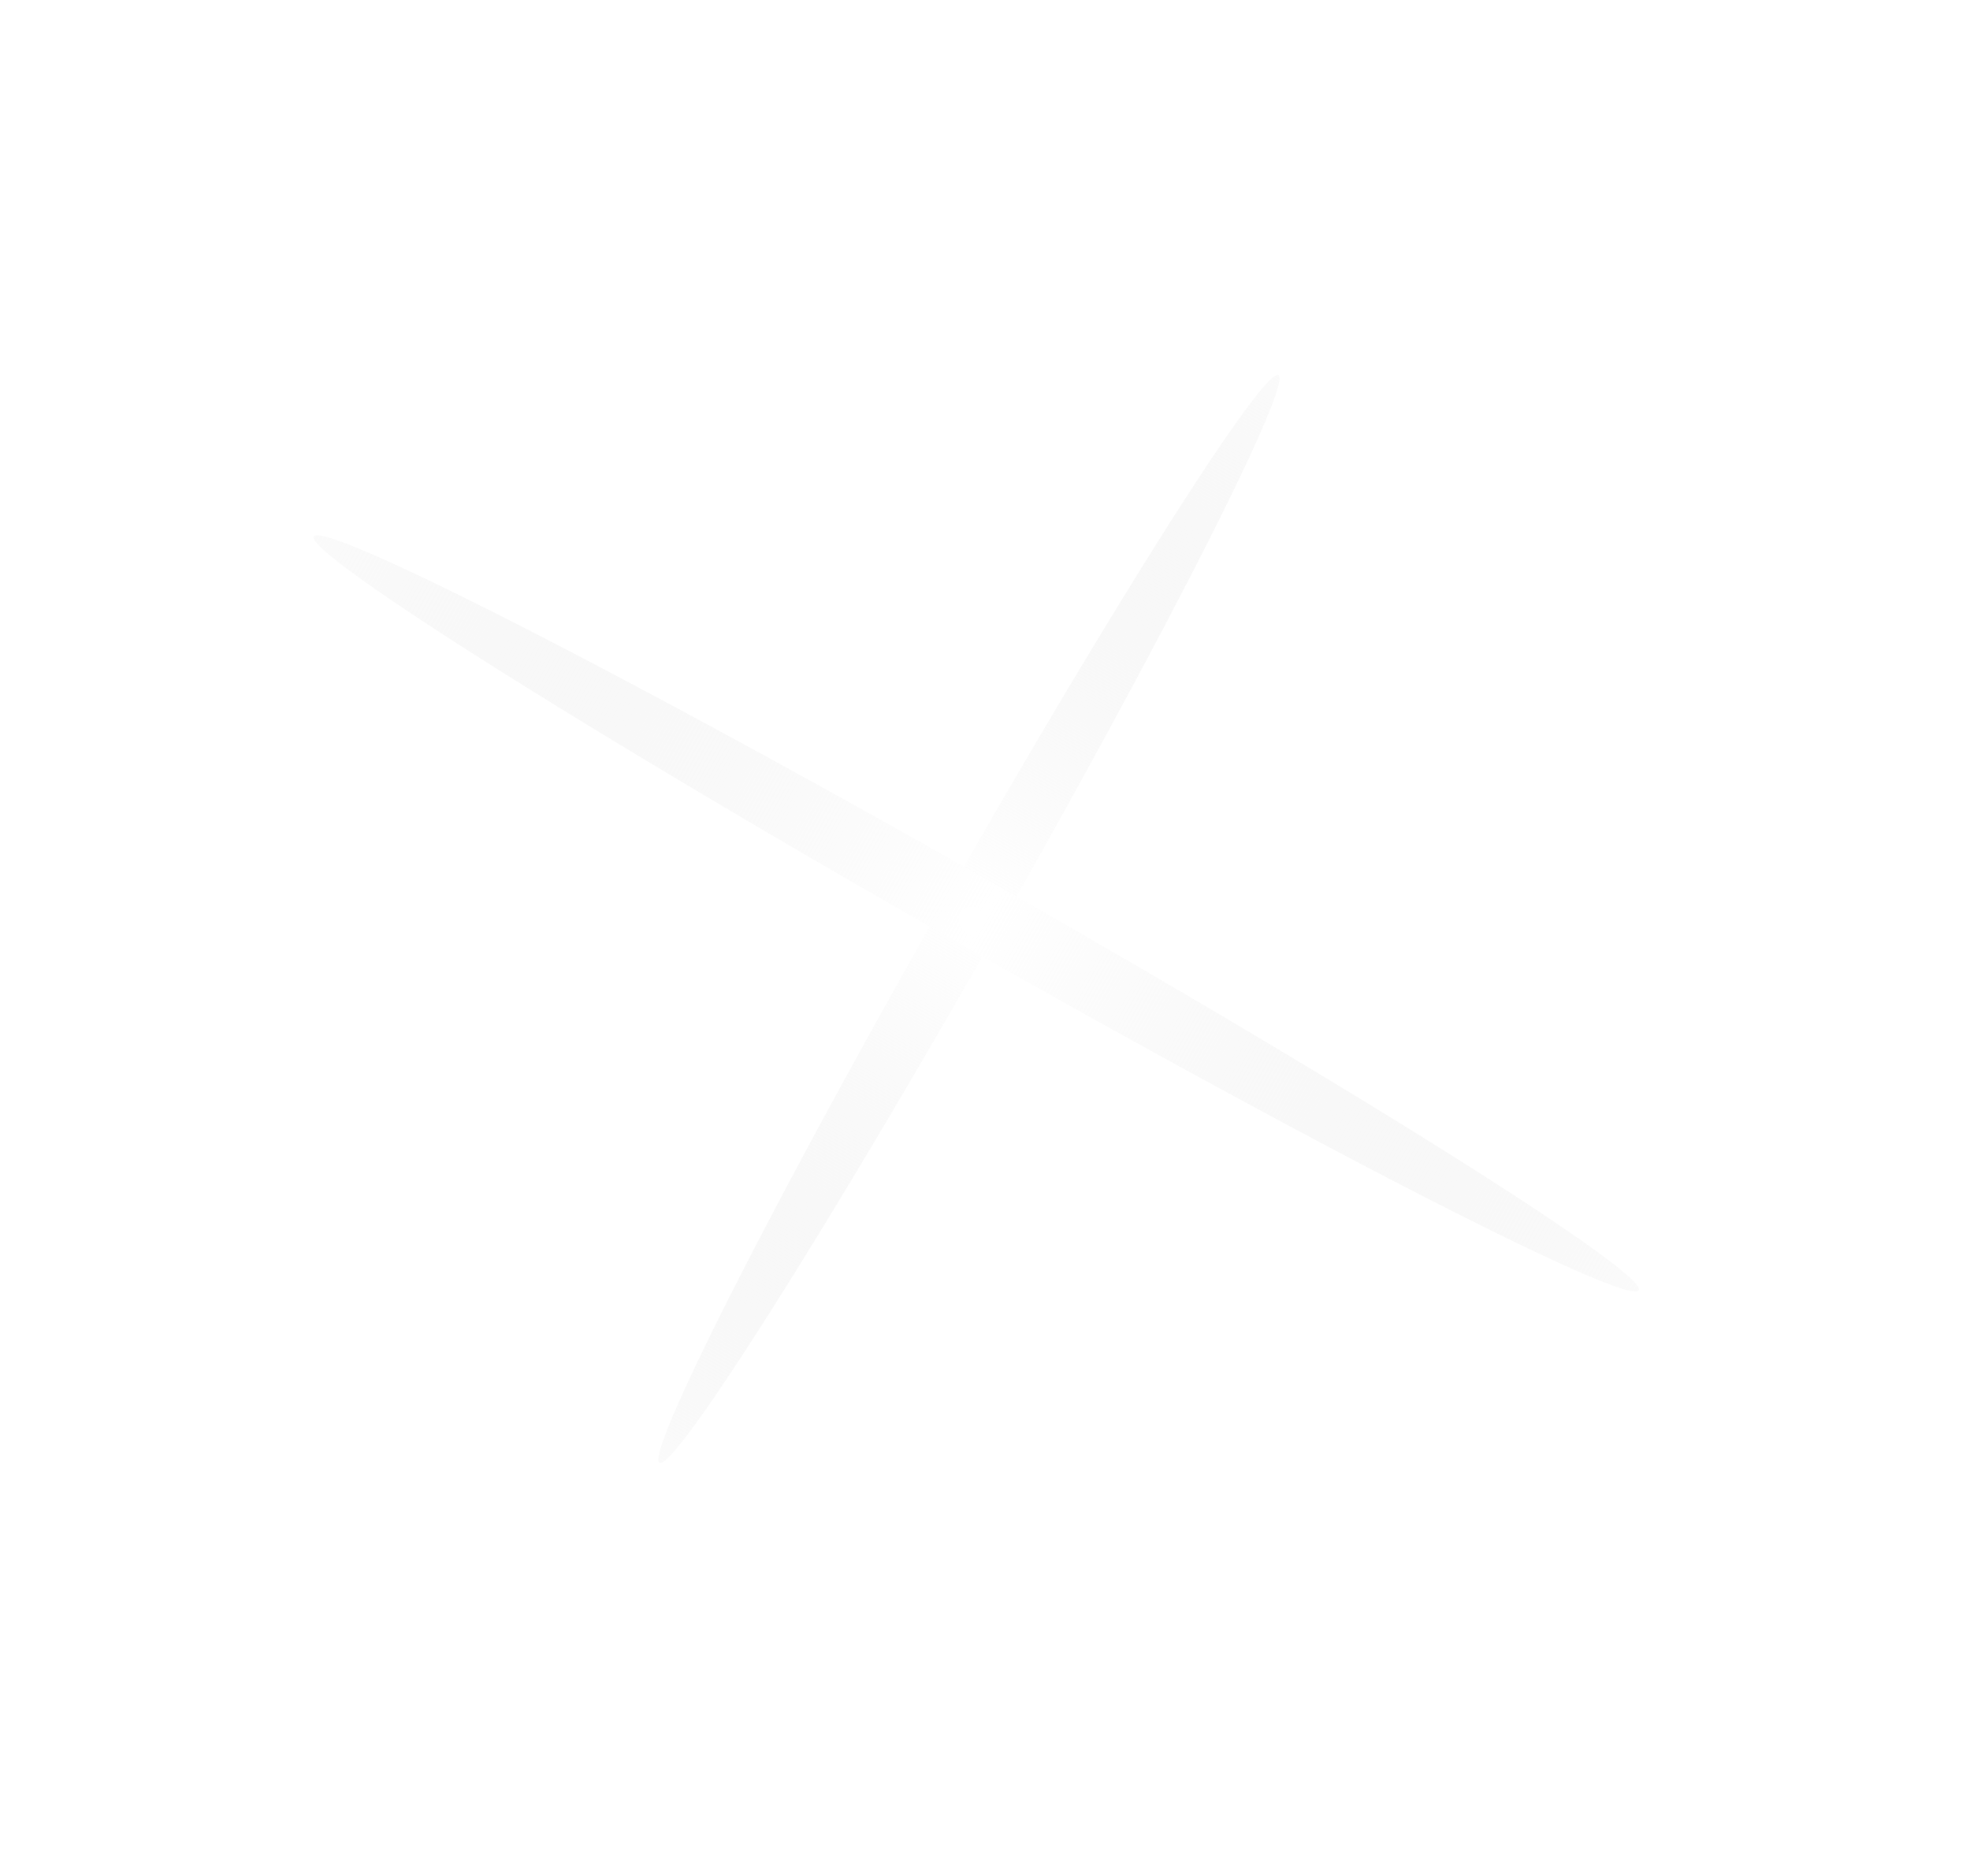 <svg width="42" height="40" viewBox="0 0 42 40" fill="none" xmlns="http://www.w3.org/2000/svg">
<g filter="url(#filter0_f_133_791)">
<ellipse cx="20.657" cy="19.596" rx="0.647" ry="13.343" transform="rotate(29.639 20.657 19.596)" fill="url(#paint0_linear_133_791)"/>
</g>
<g filter="url(#filter1_f_133_791)">
<ellipse cx="20.815" cy="19.476" rx="0.737" ry="16.253" transform="rotate(119.639 20.815 19.476)" fill="url(#paint1_linear_133_791)"/>
</g>
<rect width="1.204" height="1.204" transform="matrix(0.956 -0.294 0.296 0.955 19.984 19.137)" fill="url(#paint2_radial_133_791)"/>
<defs>
<filter id="filter0_f_133_791" x="12.63" y="6.591" width="16.053" height="26.011" filterUnits="userSpaceOnUse" color-interpolation-filters="sRGB">
<feFlood flood-opacity="0" result="BackgroundImageFix"/>
<feBlend mode="normal" in="SourceGraphic" in2="BackgroundImageFix" result="shape"/>
<feGaussianBlur stdDeviation="0.702" result="effect1_foregroundBlur_133_791"/>
</filter>
<filter id="filter1_f_133_791" x="5.281" y="10.009" width="31.069" height="18.934" filterUnits="userSpaceOnUse" color-interpolation-filters="sRGB">
<feFlood flood-opacity="0" result="BackgroundImageFix"/>
<feBlend mode="normal" in="SourceGraphic" in2="BackgroundImageFix" result="shape"/>
<feGaussianBlur stdDeviation="0.702" result="effect1_foregroundBlur_133_791"/>
</filter>
<linearGradient id="paint0_linear_133_791" x1="20.657" y1="6.253" x2="20.657" y2="32.94" gradientUnits="userSpaceOnUse">
<stop stop-color="#E8E8E8" stop-opacity="0.2"/>
<stop offset="0.495" stop-color="white"/>
<stop offset="1" stop-color="#E8E8E8" stop-opacity="0.2"/>
</linearGradient>
<linearGradient id="paint1_linear_133_791" x1="20.815" y1="3.223" x2="20.815" y2="35.728" gradientUnits="userSpaceOnUse">
<stop stop-color="#E8E8E8" stop-opacity="0.2"/>
<stop offset="0.495" stop-color="white"/>
<stop offset="1" stop-color="#E8E8E8" stop-opacity="0.2"/>
</linearGradient>
<radialGradient id="paint2_radial_133_791" cx="0" cy="0" r="1" gradientUnits="userSpaceOnUse" gradientTransform="translate(0.556 0.661) rotate(85.198) scale(0.545)">
<stop stop-color="white"/>
<stop offset="1" stop-color="white" stop-opacity="0"/>
</radialGradient>
</defs>
</svg>
